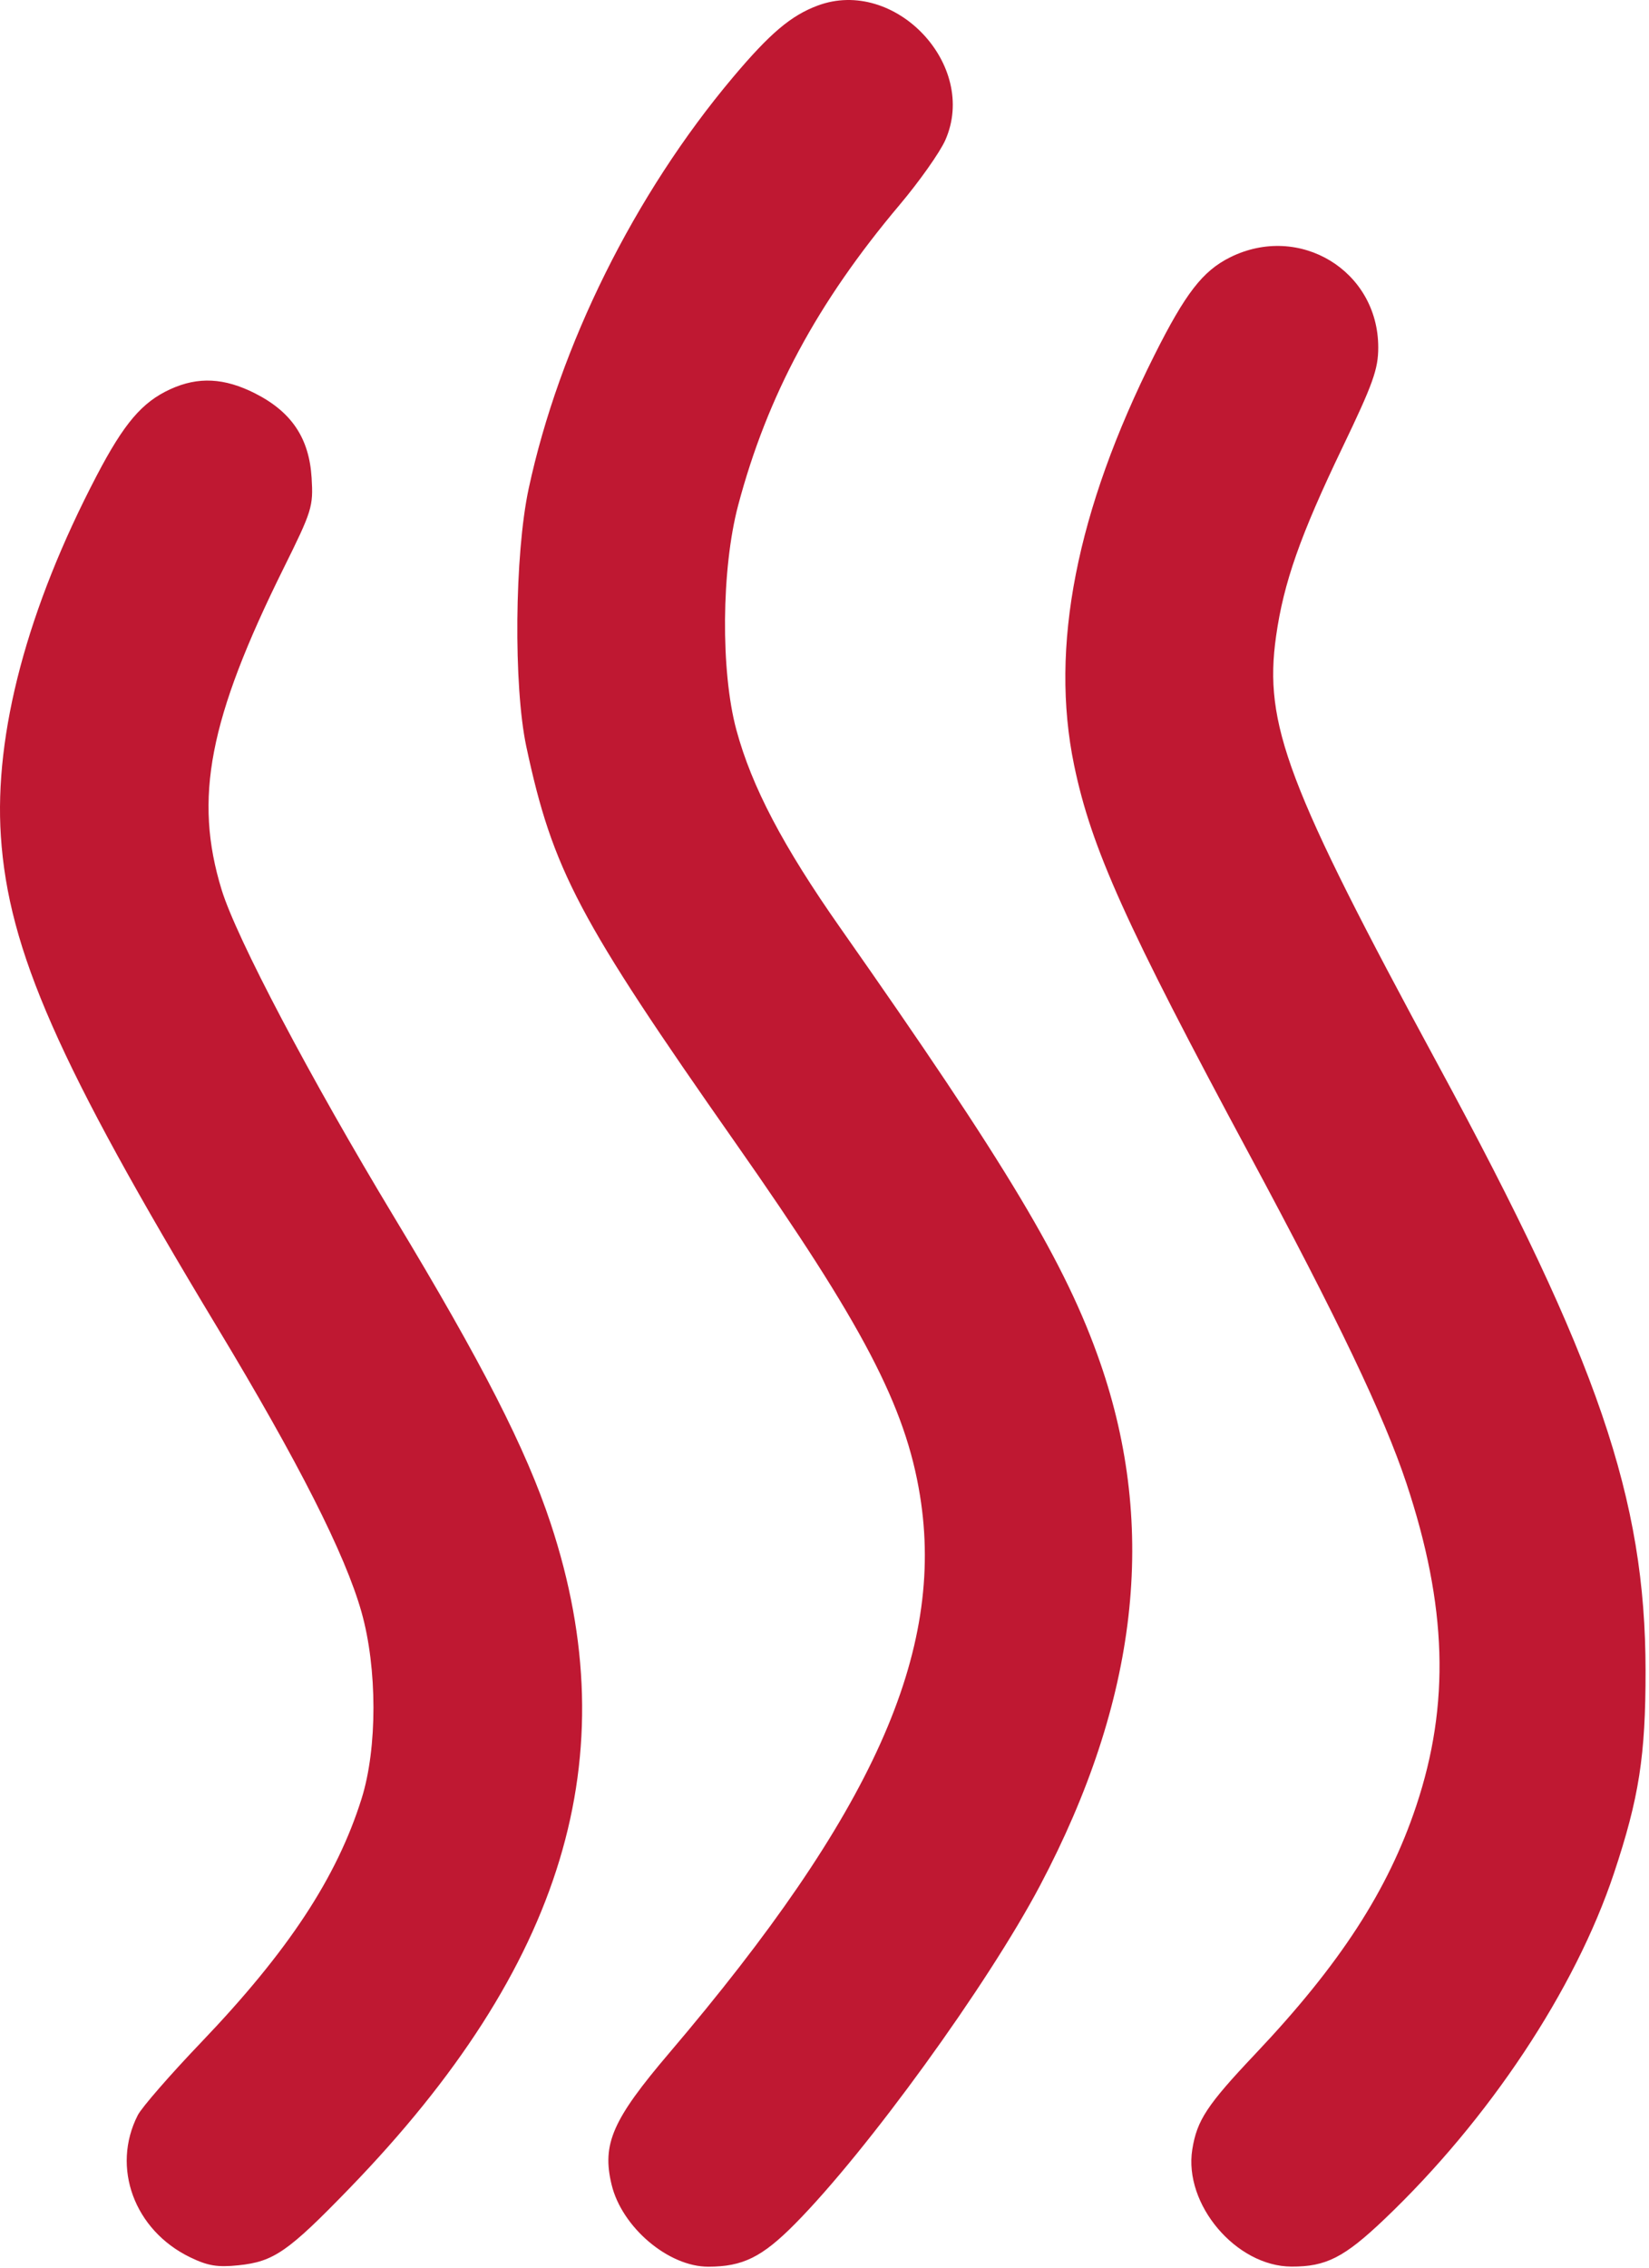 <?xml version="1.0" encoding="UTF-8"?>
<svg xmlns="http://www.w3.org/2000/svg" width="342" height="470" viewBox="0 0 342 470" fill="none">
  <path fill-rule="evenodd" clip-rule="evenodd" d="M169.594 1.153C164.042 3.218 159.683 6.908 151.971 16.068C131.591 40.274 115.995 71.674 109.643 101.283C106.718 114.918 106.475 142.216 109.167 154.783C114.649 180.379 119.945 190.397 152.623 236.989C178.967 274.55 187.796 291.417 190.799 309.922C196.073 342.426 181.001 375.923 138.8 425.485C127.026 439.314 124.82 444.339 126.838 452.749C128.96 461.596 138.62 469.791 146.912 469.777C154.048 469.766 158.042 467.796 164.851 460.929C179.849 445.802 204.835 411.334 215.699 390.783C236.014 352.356 240.108 316.753 228.163 282.378C221.042 261.884 209.002 241.761 174.26 192.283C162.396 175.387 155.907 163.032 152.725 151.283C149.436 139.139 149.607 117.833 153.099 104.698C159.141 81.97 169.505 62.705 186.583 42.451C190.679 37.594 194.943 31.557 196.058 29.036C202.94 13.479 185.591 -4.8 169.594 1.153ZM255.099 53.344C249.431 56.169 245.856 60.79 239.423 73.605C223.235 105.856 217.697 134.11 222.768 158.577C226.332 175.772 233.439 191.541 259.227 239.472C277.412 273.272 287.023 293.383 291.675 307.366C300.139 332.813 300.763 353.185 293.722 374.283C287.889 391.759 277.923 407.111 260.371 425.654C250.326 436.266 248.249 439.41 247.28 445.47C245.462 456.838 256.355 469.702 267.846 469.755C275.002 469.789 278.779 467.867 287.088 459.963C308.787 439.321 326.693 412.361 334.737 388.22C339.938 372.61 341.297 363.907 341.287 346.283C341.265 310.601 331.455 281.959 298.301 220.783C266.884 162.81 262.075 150.102 264.655 131.861C266.226 120.749 269.67 110.958 278.401 92.783C284.771 79.523 285.847 76.519 285.846 71.993C285.845 56.09 269.492 46.172 255.099 53.344ZM35.346 80.654C29.463 83.341 25.73 87.72 20.032 98.616C5.677 126.065 -1.224 152.02 0.178 173.283C1.74 196.966 12.082 220.436 45.004 275.007C61.893 303.004 71.594 322.131 74.973 334.097C78.27 345.772 78.282 362.281 75.002 372.74C69.87 389.101 59.805 404.383 41.705 423.296C35.303 429.986 29.395 436.77 28.576 438.371C23.043 449.191 27.845 462.216 39.435 467.826C43.107 469.604 45.099 469.933 49.45 469.484C56.782 468.728 59.743 466.676 72.476 453.533C116.99 407.581 130.184 364.049 114.226 315.783C109.104 300.29 100.03 282.542 81.763 252.283C64.332 223.409 49.047 194.428 45.971 184.424C40.151 165.489 43.323 149.022 58.81 117.783C64.731 105.84 64.99 105.006 64.63 99.054C64.133 90.823 60.489 85.376 52.91 81.533C46.537 78.301 41.093 78.029 35.346 80.654Z" fill="#BF1832"></path>
</svg>
